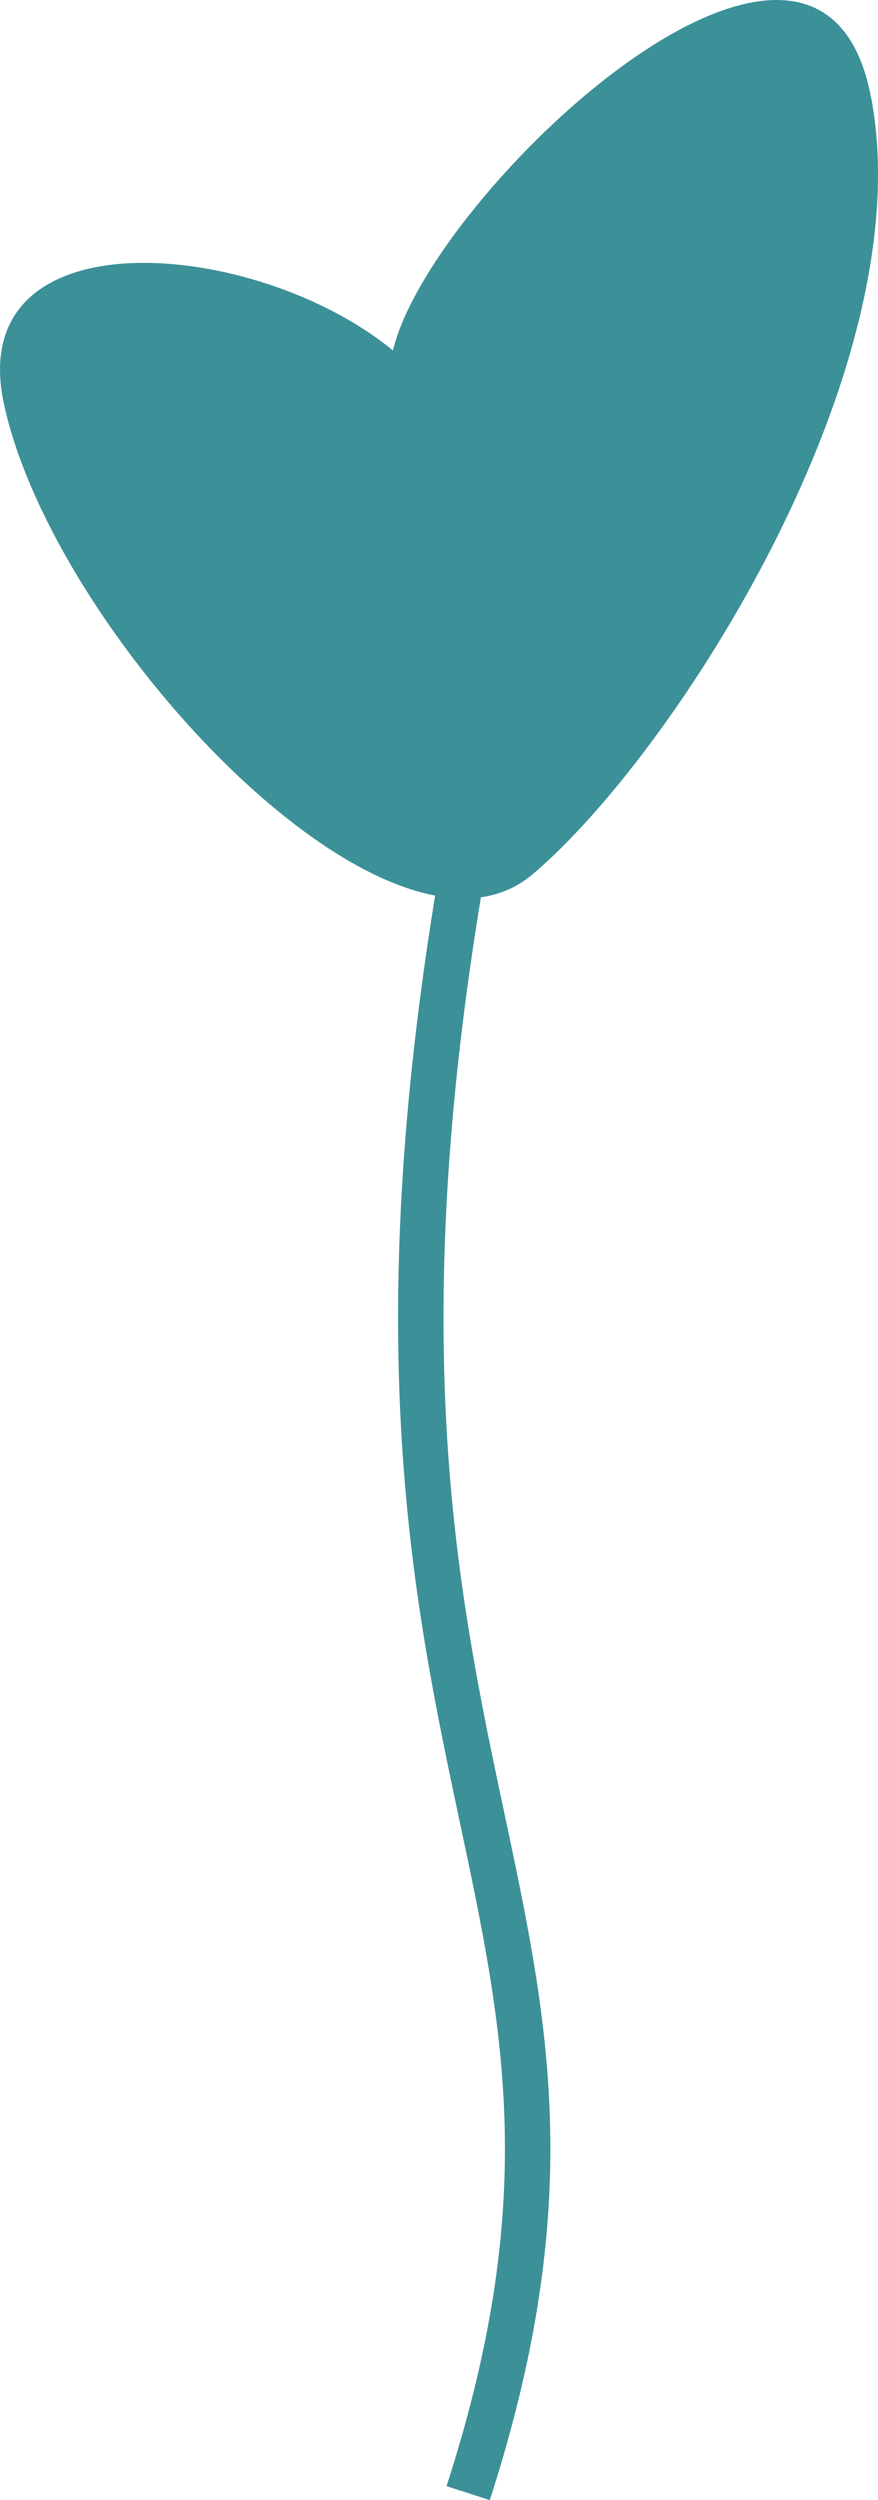 <?xml version="1.0" encoding="UTF-8"?> <svg xmlns="http://www.w3.org/2000/svg" id="_Слой_1" data-name="Слой 1" width="94.22" height="268.05" viewBox="0 0 94.22 268.05"> <defs> <style> .cls-1 { fill: #3c9098; stroke-width: 0px; } </style> </defs> <path class="cls-1" d="m93.46,10.38c-5.56-29.07-47.36,10.41-51.29,27.2C27.42,25.45-4.02,22.8.43,43.35c5.42,25.01,41.45,63.28,56.71,50.4,15.25-12.88,41.89-54.3,36.33-83.37Z"></path> <path class="cls-1" d="m47.84,89.36c-9.33,51.56-4.01,79.95.99,103.58,4.94,23.36,9.44,41.62-.91,73.61l4.64,1.5c10.77-33.29,6.01-52.63,1.04-76.12-4.91-23.23-10.15-50.95-.96-101.7l-4.8-.87Z"></path> </svg> 